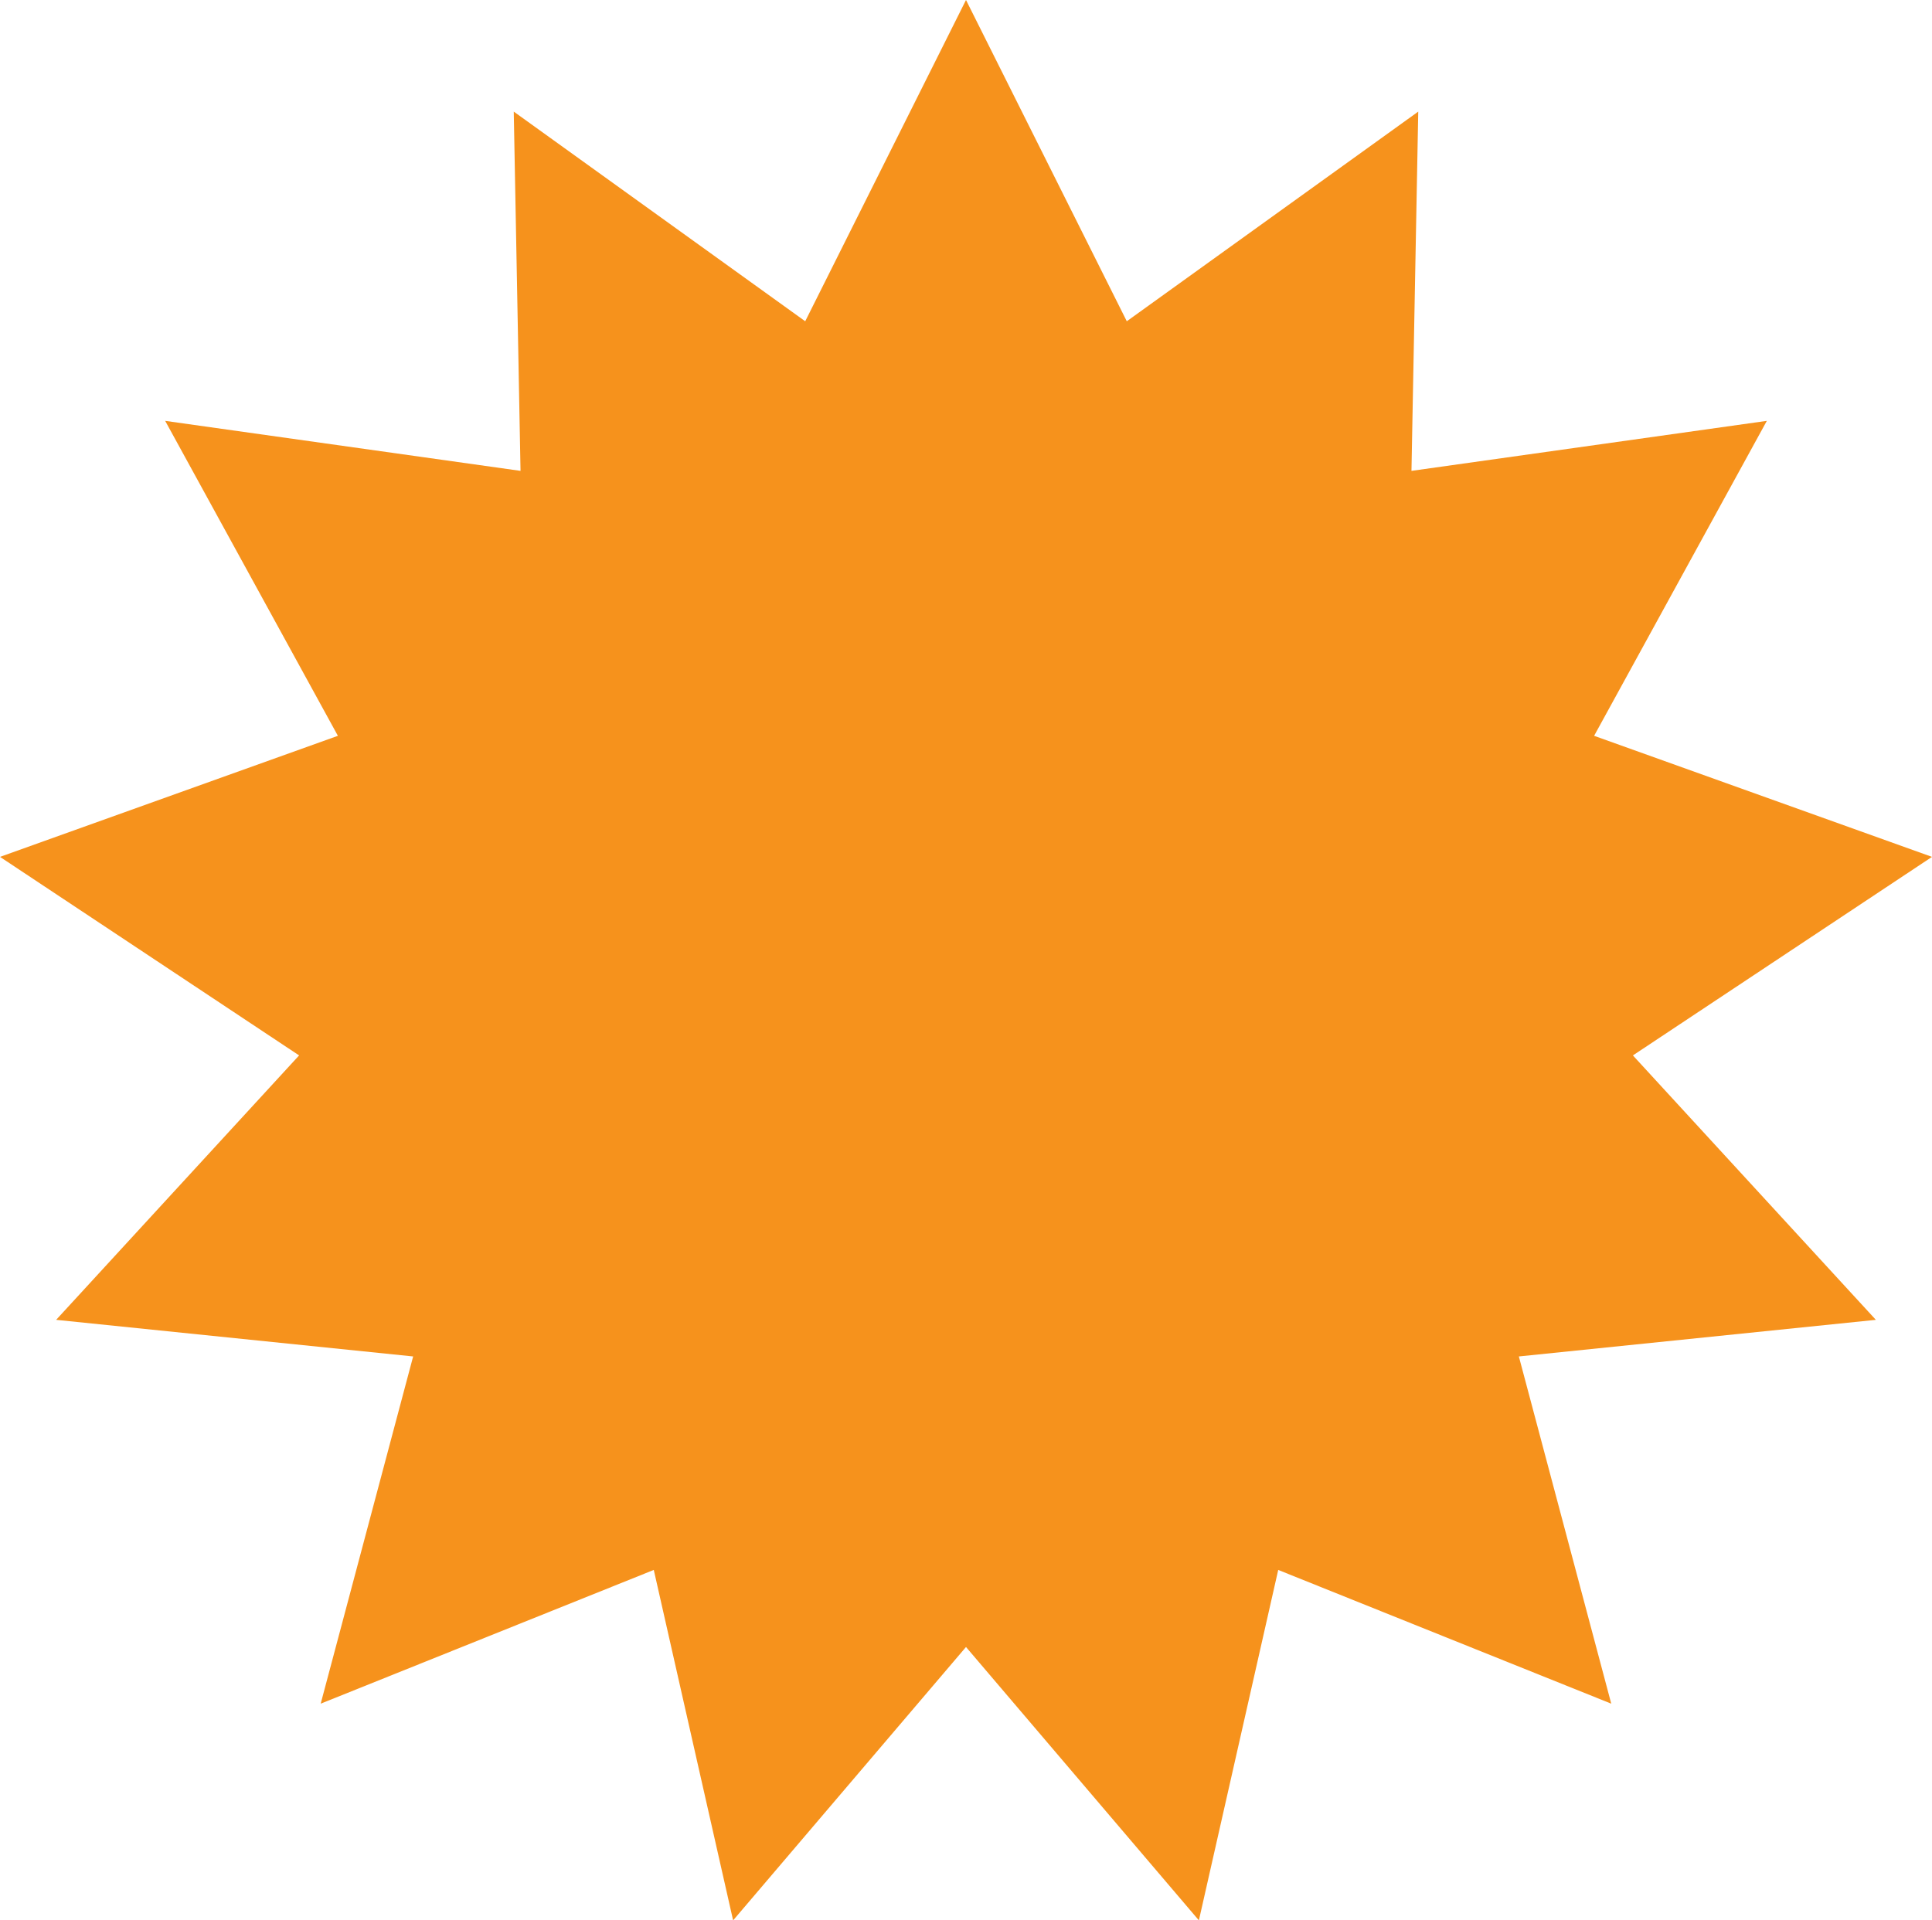 <svg width="172" height="171" viewBox="0 0 172 171" fill="none" xmlns="http://www.w3.org/2000/svg">
<path d="M86 0L100.314 28.607L126.262 9.938L125.659 41.929L157.295 37.476L141.919 65.521L172 76.301L145.372 93.98L167.002 117.526L135.219 120.786L143.445 151.705L113.796 139.796L106.733 171L86 146.658L65.267 171L58.204 139.796L28.55 151.705L36.781 120.786L4.998 117.526L26.628 93.98L0 76.301L30.081 65.521L14.705 37.476L46.341 41.929L45.738 9.938L71.686 28.607L86 0Z" fill="#F6921C"/>
</svg>
